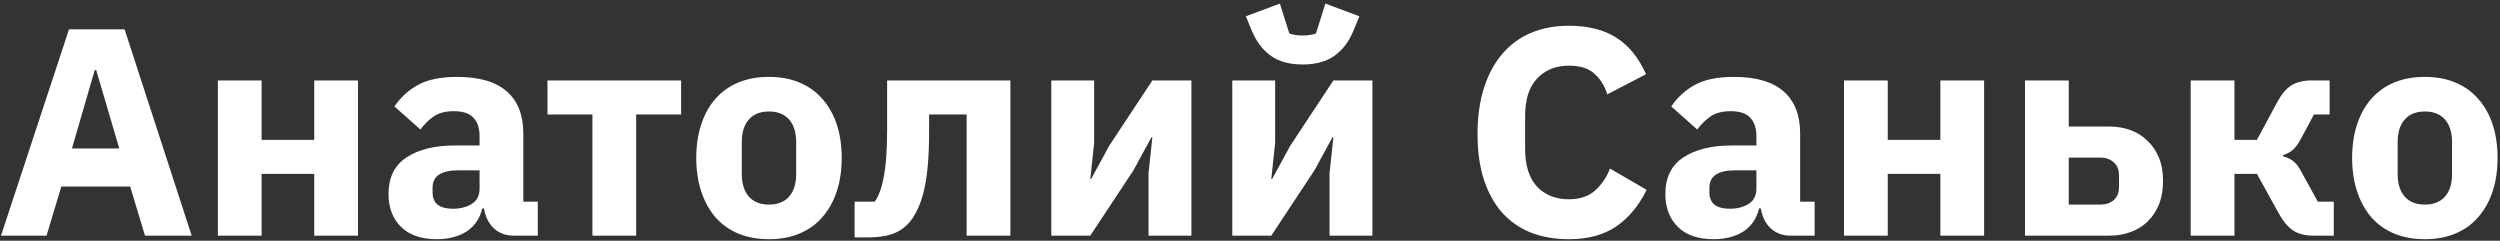 <?xml version="1.0" encoding="UTF-8"?> <svg xmlns="http://www.w3.org/2000/svg" width="592" height="57" viewBox="0 0 592 57" fill="none"><rect x="0" y="0" width="592" height="57" fill="#333333" stroke="none"/><path d="M34.33 55.799L30.83 44.179H14.52L11.02 55.799H0.24L16.34 6.939H29.5L45.39 55.799H34.33ZM22.78 16.599H22.43L17.04 35.149H28.24L22.78 16.599ZM51.59 19.049H61.95V33.119H74.41V19.049H84.77V55.799H74.41V41.169H61.95V55.799H51.59V19.049ZM121.611 55.799C119.744 55.799 118.181 55.215 116.921 54.049C115.708 52.882 114.938 51.319 114.611 49.359H114.191C113.631 51.739 112.394 53.559 110.481 54.819C108.568 56.032 106.211 56.639 103.411 56.639C99.724 56.639 96.901 55.659 94.941 53.699C92.981 51.739 92.001 49.149 92.001 45.929C92.001 42.056 93.401 39.185 96.201 37.319C99.048 35.406 102.898 34.449 107.751 34.449H113.561V32.139C113.561 30.366 113.094 28.965 112.161 27.939C111.228 26.866 109.664 26.329 107.471 26.329C105.418 26.329 103.784 26.772 102.571 27.659C101.358 28.546 100.354 29.549 99.561 30.669L93.401 25.209C94.894 23.015 96.761 21.312 99.001 20.099C101.288 18.839 104.368 18.209 108.241 18.209C113.468 18.209 117.388 19.352 120.001 21.639C122.614 23.925 123.921 27.262 123.921 31.649V47.749H127.351V55.799H121.611ZM107.261 49.429C108.988 49.429 110.458 49.056 111.671 48.309C112.931 47.562 113.561 46.349 113.561 44.669V40.329H108.521C104.461 40.329 102.431 41.706 102.431 44.459V45.509C102.431 46.862 102.851 47.865 103.691 48.519C104.531 49.126 105.721 49.429 107.261 49.429ZM140.284 27.099H129.644V19.049H161.284V27.099H150.644V55.799H140.284V27.099ZM182.095 56.639C179.389 56.639 176.962 56.196 174.815 55.309C172.715 54.422 170.919 53.139 169.425 51.459C167.979 49.779 166.859 47.749 166.065 45.369C165.272 42.989 164.875 40.329 164.875 37.389C164.875 34.449 165.272 31.789 166.065 29.409C166.859 27.029 167.979 25.022 169.425 23.389C170.919 21.709 172.715 20.425 174.815 19.539C176.962 18.652 179.389 18.209 182.095 18.209C184.802 18.209 187.205 18.652 189.305 19.539C191.452 20.425 193.249 21.709 194.695 23.389C196.189 25.022 197.332 27.029 198.125 29.409C198.919 31.789 199.315 34.449 199.315 37.389C199.315 40.329 198.919 42.989 198.125 45.369C197.332 47.749 196.189 49.779 194.695 51.459C193.249 53.139 191.452 54.422 189.305 55.309C187.205 56.196 184.802 56.639 182.095 56.639ZM182.095 48.449C184.149 48.449 185.735 47.819 186.855 46.559C187.975 45.299 188.535 43.502 188.535 41.169V33.679C188.535 31.346 187.975 29.549 186.855 28.289C185.735 27.029 184.149 26.399 182.095 26.399C180.042 26.399 178.455 27.029 177.335 28.289C176.215 29.549 175.655 31.346 175.655 33.679V41.169C175.655 43.502 176.215 45.299 177.335 46.559C178.455 47.819 180.042 48.449 182.095 48.449ZM202.37 47.749H207.13C207.597 47.142 207.994 46.372 208.32 45.439C208.694 44.505 208.997 43.386 209.23 42.079C209.51 40.725 209.72 39.115 209.86 37.249C210 35.382 210.07 33.189 210.07 30.669V19.049H239.26V55.799H228.9V27.099H220.01V31.229C220.01 34.402 219.894 37.202 219.66 39.629C219.427 42.009 219.077 44.086 218.61 45.859C218.144 47.586 217.584 49.056 216.93 50.269C216.324 51.435 215.647 52.392 214.9 53.139C213.78 54.259 212.474 55.052 210.98 55.519C209.534 55.986 207.714 56.219 205.52 56.219H202.37V47.749ZM248.943 19.049H259.093V33.819L258.183 42.359H258.393L262.663 34.519L272.883 19.049H282.123V55.799H271.973V41.029L272.883 32.489H272.673L268.403 40.329L258.183 55.799H248.943V19.049ZM291.805 19.049H301.955V33.819L301.045 42.359H301.255L305.525 34.519L315.745 19.049H324.985V55.799H314.835V41.029L315.745 32.489H315.535L311.265 40.329L301.045 55.799H291.805V19.049ZM308.465 15.269C305.385 15.269 302.888 14.592 300.975 13.239C299.061 11.886 297.568 9.949 296.495 7.429L295.025 3.859L303.075 0.849L305.315 7.919C305.595 8.059 306.038 8.175 306.645 8.269C307.251 8.362 307.858 8.409 308.465 8.409C309.071 8.409 309.678 8.362 310.285 8.269C310.891 8.175 311.335 8.059 311.615 7.919L313.855 0.849L321.905 3.859L320.435 7.429C319.361 9.949 317.868 11.886 315.955 13.239C314.041 14.592 311.545 15.269 308.465 15.269ZM371.509 56.639C368.196 56.639 365.209 56.126 362.549 55.099C359.889 54.026 357.626 52.462 355.759 50.409C353.892 48.309 352.446 45.719 351.419 42.639C350.392 39.512 349.879 35.872 349.879 31.719C349.879 27.612 350.392 23.972 351.419 20.799C352.446 17.579 353.892 14.896 355.759 12.749C357.626 10.556 359.889 8.899 362.549 7.779C365.209 6.659 368.196 6.099 371.509 6.099C376.036 6.099 379.769 7.032 382.709 8.899C385.649 10.719 388.006 13.612 389.779 17.579L380.609 22.339C379.956 20.285 378.929 18.652 377.529 17.439C376.176 16.179 374.169 15.549 371.509 15.549C368.382 15.549 365.862 16.576 363.949 18.629C362.082 20.636 361.149 23.576 361.149 27.449V35.289C361.149 39.162 362.082 42.126 363.949 44.179C365.862 46.185 368.382 47.189 371.509 47.189C374.122 47.189 376.199 46.489 377.739 45.089C379.326 43.642 380.492 41.916 381.239 39.909L389.919 44.949C388.099 48.682 385.696 51.575 382.709 53.629C379.769 55.636 376.036 56.639 371.509 56.639ZM423.965 55.799C422.098 55.799 420.535 55.215 419.275 54.049C418.061 52.882 417.291 51.319 416.965 49.359H416.545C415.985 51.739 414.748 53.559 412.835 54.819C410.921 56.032 408.565 56.639 405.765 56.639C402.078 56.639 399.255 55.659 397.295 53.699C395.335 51.739 394.355 49.149 394.355 45.929C394.355 42.056 395.755 39.185 398.555 37.319C401.401 35.406 405.251 34.449 410.105 34.449H415.915V32.139C415.915 30.366 415.448 28.965 414.515 27.939C413.581 26.866 412.018 26.329 409.825 26.329C407.771 26.329 406.138 26.772 404.925 27.659C403.711 28.546 402.708 29.549 401.915 30.669L395.755 25.209C397.248 23.015 399.115 21.312 401.355 20.099C403.641 18.839 406.721 18.209 410.595 18.209C415.821 18.209 419.741 19.352 422.355 21.639C424.968 23.925 426.275 27.262 426.275 31.649V47.749H429.705V55.799H423.965ZM409.615 49.429C411.341 49.429 412.811 49.056 414.025 48.309C415.285 47.562 415.915 46.349 415.915 44.669V40.329H410.875C406.815 40.329 404.785 41.706 404.785 44.459V45.509C404.785 46.862 405.205 47.865 406.045 48.519C406.885 49.126 408.075 49.429 409.615 49.429ZM436.658 19.049H447.018V33.119H459.478V19.049H469.838V55.799H459.478V41.169H447.018V55.799H436.658V19.049ZM479.519 19.049H489.879V29.969H499.539C501.313 29.969 502.969 30.249 504.509 30.809C506.049 31.369 507.379 32.209 508.499 33.329C509.666 34.402 510.576 35.732 511.229 37.319C511.883 38.906 512.209 40.749 512.209 42.849C512.209 44.949 511.883 46.816 511.229 48.449C510.576 50.035 509.666 51.389 508.499 52.509C507.379 53.582 506.049 54.399 504.509 54.959C502.969 55.519 501.313 55.799 499.539 55.799H479.519V19.049ZM497.299 48.449C498.653 48.449 499.726 48.099 500.519 47.399C501.359 46.652 501.779 45.602 501.779 44.249V41.519C501.779 40.166 501.359 39.139 500.519 38.439C499.726 37.692 498.653 37.319 497.299 37.319H489.879V48.449H497.299ZM518.758 19.049H529.118V33.119H534.438L539.268 24.159C540.248 22.339 541.344 21.032 542.558 20.239C543.818 19.445 545.428 19.049 547.388 19.049H551.658V27.099H547.948L544.798 32.979C544.144 34.192 543.491 35.056 542.838 35.569C542.231 36.082 541.508 36.456 540.668 36.689V37.039C541.461 37.225 542.184 37.552 542.838 38.019C543.538 38.486 544.168 39.232 544.728 40.259L548.858 47.749H552.638V55.799H547.808C545.848 55.799 544.261 55.402 543.048 54.609C541.834 53.816 540.691 52.462 539.618 50.549L534.438 41.169H529.118V55.799H518.758V19.049ZM574.205 56.639C571.498 56.639 569.072 56.196 566.925 55.309C564.825 54.422 563.028 53.139 561.535 51.459C560.088 49.779 558.968 47.749 558.175 45.369C557.382 42.989 556.985 40.329 556.985 37.389C556.985 34.449 557.382 31.789 558.175 29.409C558.968 27.029 560.088 25.022 561.535 23.389C563.028 21.709 564.825 20.425 566.925 19.539C569.072 18.652 571.498 18.209 574.205 18.209C576.912 18.209 579.315 18.652 581.415 19.539C583.562 20.425 585.358 21.709 586.805 23.389C588.298 25.022 589.442 27.029 590.235 29.409C591.028 31.789 591.425 34.449 591.425 37.389C591.425 40.329 591.028 42.989 590.235 45.369C589.442 47.749 588.298 49.779 586.805 51.459C585.358 53.139 583.562 54.422 581.415 55.309C579.315 56.196 576.912 56.639 574.205 56.639ZM574.205 48.449C576.258 48.449 577.845 47.819 578.965 46.559C580.085 45.299 580.645 43.502 580.645 41.169V33.679C580.645 31.346 580.085 29.549 578.965 28.289C577.845 27.029 576.258 26.399 574.205 26.399C572.152 26.399 570.565 27.029 569.445 28.289C568.325 29.549 567.765 31.346 567.765 33.679V41.169C567.765 43.502 568.325 45.299 569.445 46.559C570.565 47.819 572.152 48.449 574.205 48.449Z" fill="white"></path></svg> 
